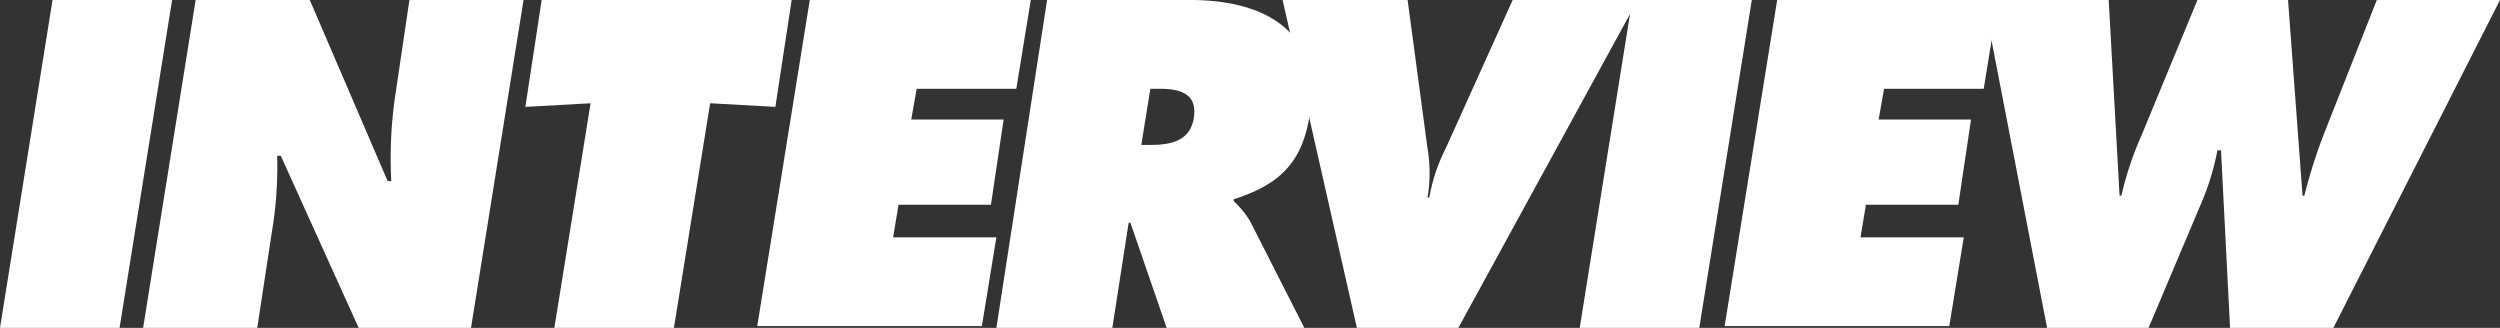 <svg xmlns="http://www.w3.org/2000/svg" width="138" height="18.1" viewBox="0 0 138 18.1"><rect x="0" y="0" width="138" height="18.1" fill="#333333" stroke="none"/><title>アセット 1</title><g id="レイヤー_2" data-name="レイヤー 2"><g id="レイヤー_1-2" data-name="レイヤー 1"><path d="M2.9,0H9.5L6.6,18.1H0Z" fill="#fff"/><path d="M10.8,0h6.3l4.3,10h.2a23.63,23.63,0,0,1,.2-4.6L22.6,0h6.3L26,18.1H19.8L15.5,8.6h-.2a21.74,21.74,0,0,1-.2,3.6l-.9,5.9H7.9Z" fill="#fff"/><path d="M29.9,0H43.7l-.9,5.9-3.6-.2-2,12.4H30.6l2-12.4L29,5.9Z" fill="#fff"/><path d="M44.7,0H56.9l-.8,4.9H50.6l-.3,1.7h5.1l-.7,4.7H49.6l-.3,1.8H55L54.2,18H41.8Z" fill="#fff"/><path d="M57.8,0h7.9c4.1,0,7.3,1.7,6.6,6.3-.4,2.7-1.7,3.9-4.2,4.7v.1a5.3,5.3,0,0,1,.9,1.1l3,5.9H64.4l-2-5.8h-.1l-.9,5.8H55ZM63,8h.5c1.1,0,2.2-.2,2.4-1.5S65.2,4.9,64,4.9h-.5Z" fill="#fff"/><path d="M90.4,0,80.5,18.1H74.9L70.8,0h6.9l1.1,8.2a8.16,8.16,0,0,1,0,2.7h.1a9.53,9.53,0,0,1,.9-2.7L83.5,0Z" fill="#fff"/><path d="M90.1,0h6.6L93.8,18.1H87.2Z" fill="#fff"/><path d="M98.1,0h12.2l-.8,4.9H104l-.3,1.7h5.1l-.7,4.7H103l-.3,1.8h5.7l-.8,4.9H95.2Z" fill="#fff"/><path d="M116.4,0l.6,10.8h.1a18.26,18.26,0,0,1,1.1-3.3L121.3,0h5l.8,10.8h.1a29.92,29.92,0,0,1,1-3.2l3-7.6H138l-9.2,18.1h-5.7l-.5-9.8h-.2a13.82,13.82,0,0,1-.8,2.7l-3,7.1H113L109.5,0Z" fill="#fff"/></g></g></svg>